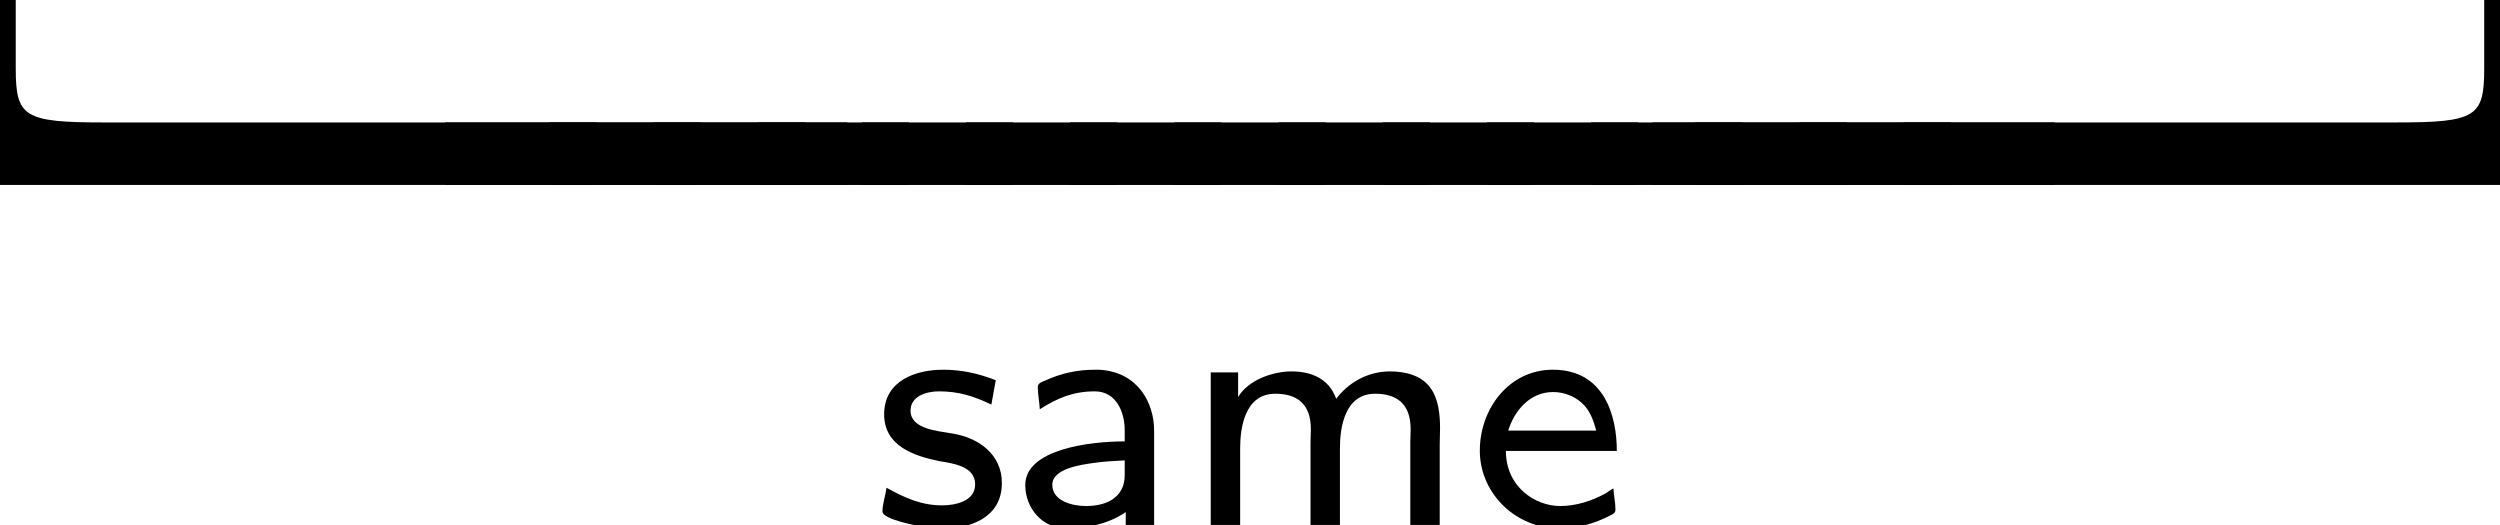 <?xml version='1.0' encoding='UTF-8'?>
<!-- This file was generated by dvisvgm 2.6.3 -->
<svg version='1.1' xmlns='http://www.w3.org/2000/svg' xmlns:xlink='http://www.w3.org/1999/xlink' width='58.904pt' height='12.376pt' viewBox='203.674 88.793 58.904 12.376'>
<defs>
<path id='g0-97' d='M0.701 -2.734C1.124 -3.005 1.498 -3.156 2 -3.156C2.495 -3.156 2.702 -2.678 2.702 -2.24V-1.977C1.849 -1.977 0.359 -1.785 0.359 -0.948C0.359 -0.414 0.749 0.072 1.331 0.072C1.817 0.072 2.319 -0.032 2.726 -0.311V-0.008H3.395V-2.232C3.395 -2.869 3.029 -3.61 2.104 -3.666H2.016C1.594 -3.666 1.203 -3.587 0.813 -3.403C0.749 -3.379 0.654 -3.347 0.654 -3.26C0.654 -3.092 0.693 -2.909 0.701 -2.734ZM2.702 -1.53V-1.18C2.702 -0.717 2.359 -0.454 1.785 -0.454C1.498 -0.454 0.996 -0.558 0.996 -0.956C0.996 -1.339 1.682 -1.427 1.953 -1.467C2.2 -1.506 2.455 -1.514 2.702 -1.53Z'/>
<path id='g0-101' d='M3.427 -0.869C3.363 -0.837 3.3 -0.789 3.236 -0.749C2.917 -0.574 2.542 -0.454 2.176 -0.454C1.578 -0.454 0.893 -0.909 0.893 -1.753H3.507C3.507 -2.566 3.22 -3.666 2 -3.666C0.964 -3.666 0.279 -2.742 0.279 -1.761V-1.73C0.295 -0.733 1.14 0.072 2.144 0.072C2.574 0.072 2.997 -0.04 3.363 -0.239C3.419 -0.263 3.475 -0.295 3.475 -0.367C3.475 -0.534 3.435 -0.701 3.427 -0.869ZM0.948 -2.232C1.092 -2.694 1.451 -3.14 2.008 -3.14C2.287 -3.14 2.574 -3.021 2.758 -2.805C2.901 -2.638 2.965 -2.439 3.021 -2.232H0.948Z'/>
<path id='g0-109' d='M1.307 -3.021V-3.602H0.662V-0.008H1.355V-1.817C1.355 -2.303 1.467 -3.1 2.184 -3.1C2.67 -3.1 3.021 -2.885 3.021 -2.264C3.021 -2.16 3.013 -2.048 3.013 -1.953V-0.008H3.706V-1.817C3.706 -2.303 3.818 -3.1 4.535 -3.1C5.021 -3.1 5.372 -2.885 5.372 -2.264C5.372 -2.16 5.364 -2.048 5.364 -1.953V-0.008H6.057V-1.897C6.057 -2.024 6.065 -2.16 6.065 -2.295C6.065 -2.622 6.025 -2.989 5.834 -3.244C5.619 -3.539 5.236 -3.626 4.886 -3.626C4.368 -3.626 3.913 -3.371 3.618 -2.981C3.443 -3.467 3.021 -3.626 2.558 -3.626C2.12 -3.626 1.538 -3.419 1.307 -3.021Z'/>
<path id='g0-115' d='M0.335 -0.885C0.311 -0.701 0.239 -0.502 0.239 -0.327C0.239 -0.128 1.132 0.024 1.235 0.04C1.387 0.072 1.546 0.072 1.706 0.072C2.271 0.072 3.053 -0.159 3.053 -0.996C3.053 -1.674 2.503 -2.072 1.857 -2.168C1.546 -2.224 0.901 -2.264 0.901 -2.702C0.901 -3.053 1.291 -3.156 1.57 -3.156C2.024 -3.156 2.367 -3.053 2.805 -2.845L2.909 -3.419C2.495 -3.579 2.104 -3.666 1.666 -3.666C1.052 -3.666 0.279 -3.427 0.279 -2.614C0.279 -1.865 0.988 -1.634 1.57 -1.514C1.881 -1.459 2.423 -1.403 2.423 -0.964C2.423 -0.566 1.961 -0.47 1.642 -0.47C1.156 -0.47 0.765 -0.646 0.335 -0.885Z'/>
<path id='g1-173' d='M3.011 0V-1.473H-0.556V0H3.011Z'/>
<path id='g1-182' d='M19.964 0V-1.473H2.455C0.556 -1.473 0.371 -1.604 0.371 -2.749V-4.375H-0.273V0H19.964Z'/>
<path id='g1-183' d='M19.68 0V-4.375H19.036V-2.749C19.036 -1.604 18.851 -1.473 16.953 -1.473H-0.556V0H19.68Z'/>
</defs>
<g id='page1'>
<use x='203.674' y='93.151' xlink:href='#g1-182'/>
<use x='214.717' y='93.151' xlink:href='#g1-173'/>
<use x='217.171' y='93.151' xlink:href='#g1-173'/>
<use x='219.626' y='93.151' xlink:href='#g1-173'/>
<use x='222.08' y='93.151' xlink:href='#g1-173'/>
<use x='224.535' y='93.151' xlink:href='#g1-173'/>
<use x='226.99' y='93.151' xlink:href='#g1-173'/>
<use x='229.444' y='93.151' xlink:href='#g1-173'/>
<use x='231.899' y='93.151' xlink:href='#g1-173'/>
<use x='234.353' y='93.151' xlink:href='#g1-173'/>
<use x='236.808' y='93.151' xlink:href='#g1-173'/>
<use x='239.262' y='93.151' xlink:href='#g1-173'/>
<use x='241.717' y='93.151' xlink:href='#g1-173'/>
<use x='244.171' y='93.151' xlink:href='#g1-173'/>
<use x='246.626' y='93.151' xlink:href='#g1-173'/>
<use x='249.08' y='93.151' xlink:href='#g1-173'/>
<use x='243.17' y='93.151' xlink:href='#g1-183'/>
<use x='224.227' y='101.17' xlink:href='#g0-115'/>
<use x='227.472' y='101.17' xlink:href='#g0-97'/>
<use x='231.539' y='101.17' xlink:href='#g0-109'/>
<use x='238.262' y='101.17' xlink:href='#g0-101'/>
</g>
</svg><!--Rendered by QuickLaTeX.com-->